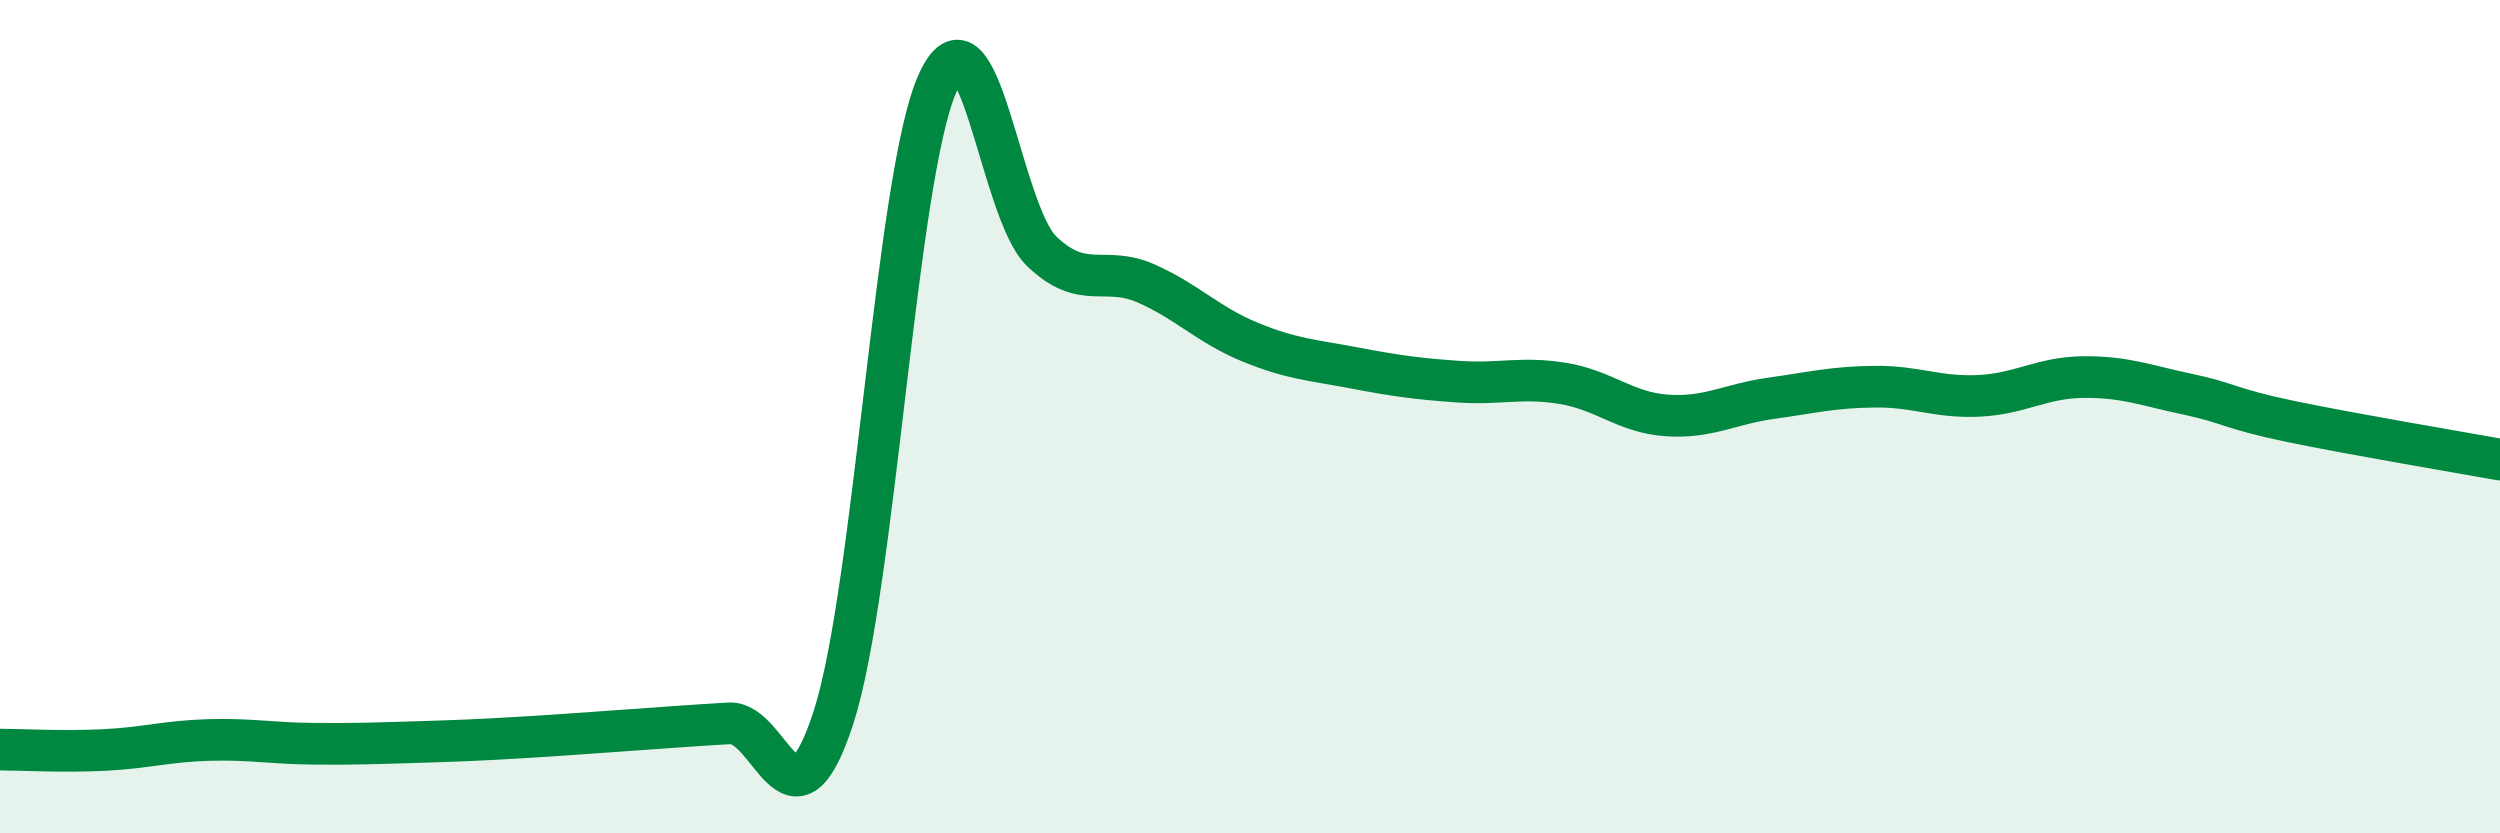 
    <svg width="60" height="20" viewBox="0 0 60 20" xmlns="http://www.w3.org/2000/svg">
      <path
        d="M 0,17.99 C 0.5,17.99 1.5,18.05 2.5,18 C 3.5,17.95 4,17.79 5,17.76 C 6,17.73 6.5,17.84 7.5,17.85 C 8.5,17.86 9,17.84 10,17.81 C 11,17.78 11.5,17.76 12.5,17.7 C 13.5,17.64 14,17.6 15,17.53 C 16,17.46 16.5,17.42 17.5,17.36 C 18.5,17.3 19,20.3 20,17.23 C 21,14.16 21.5,4.24 22.5,2 C 23.5,-0.24 24,5.07 25,6.03 C 26,6.99 26.5,6.36 27.5,6.8 C 28.5,7.24 29,7.8 30,8.21 C 31,8.62 31.5,8.64 32.5,8.83 C 33.5,9.02 34,9.09 35,9.16 C 36,9.23 36.5,9.04 37.5,9.2 C 38.5,9.36 39,9.9 40,9.97 C 41,10.04 41.5,9.7 42.5,9.56 C 43.5,9.42 44,9.29 45,9.28 C 46,9.27 46.5,9.55 47.5,9.5 C 48.5,9.45 49,9.06 50,9.05 C 51,9.04 51.5,9.25 52.5,9.46 C 53.5,9.67 53.5,9.81 55,10.12 C 56.5,10.43 59,10.85 60,11.03L60 20L0 20Z"
        fill="#008740"
        opacity="0.1"
        stroke-linecap="round"
        stroke-linejoin="round"
      />
      <path
        d="M 0,17.99 C 0.5,17.99 1.5,18.05 2.5,18 C 3.5,17.95 4,17.79 5,17.76 C 6,17.73 6.5,17.84 7.5,17.85 C 8.5,17.86 9,17.84 10,17.81 C 11,17.78 11.5,17.76 12.5,17.7 C 13.5,17.64 14,17.6 15,17.53 C 16,17.46 16.5,17.42 17.5,17.36 C 18.5,17.3 19,20.3 20,17.23 C 21,14.16 21.5,4.24 22.5,2 C 23.5,-0.24 24,5.07 25,6.03 C 26,6.99 26.5,6.36 27.5,6.8 C 28.5,7.24 29,7.8 30,8.21 C 31,8.62 31.5,8.64 32.5,8.83 C 33.5,9.02 34,9.09 35,9.16 C 36,9.23 36.5,9.04 37.5,9.2 C 38.5,9.36 39,9.9 40,9.97 C 41,10.04 41.5,9.7 42.5,9.56 C 43.5,9.42 44,9.29 45,9.28 C 46,9.27 46.5,9.55 47.5,9.5 C 48.5,9.45 49,9.06 50,9.05 C 51,9.04 51.5,9.25 52.5,9.46 C 53.5,9.67 53.5,9.81 55,10.12 C 56.5,10.43 59,10.85 60,11.03"
        stroke="#008740"
        stroke-width="1"
        fill="none"
        stroke-linecap="round"
        stroke-linejoin="round"
      />
    </svg>
  